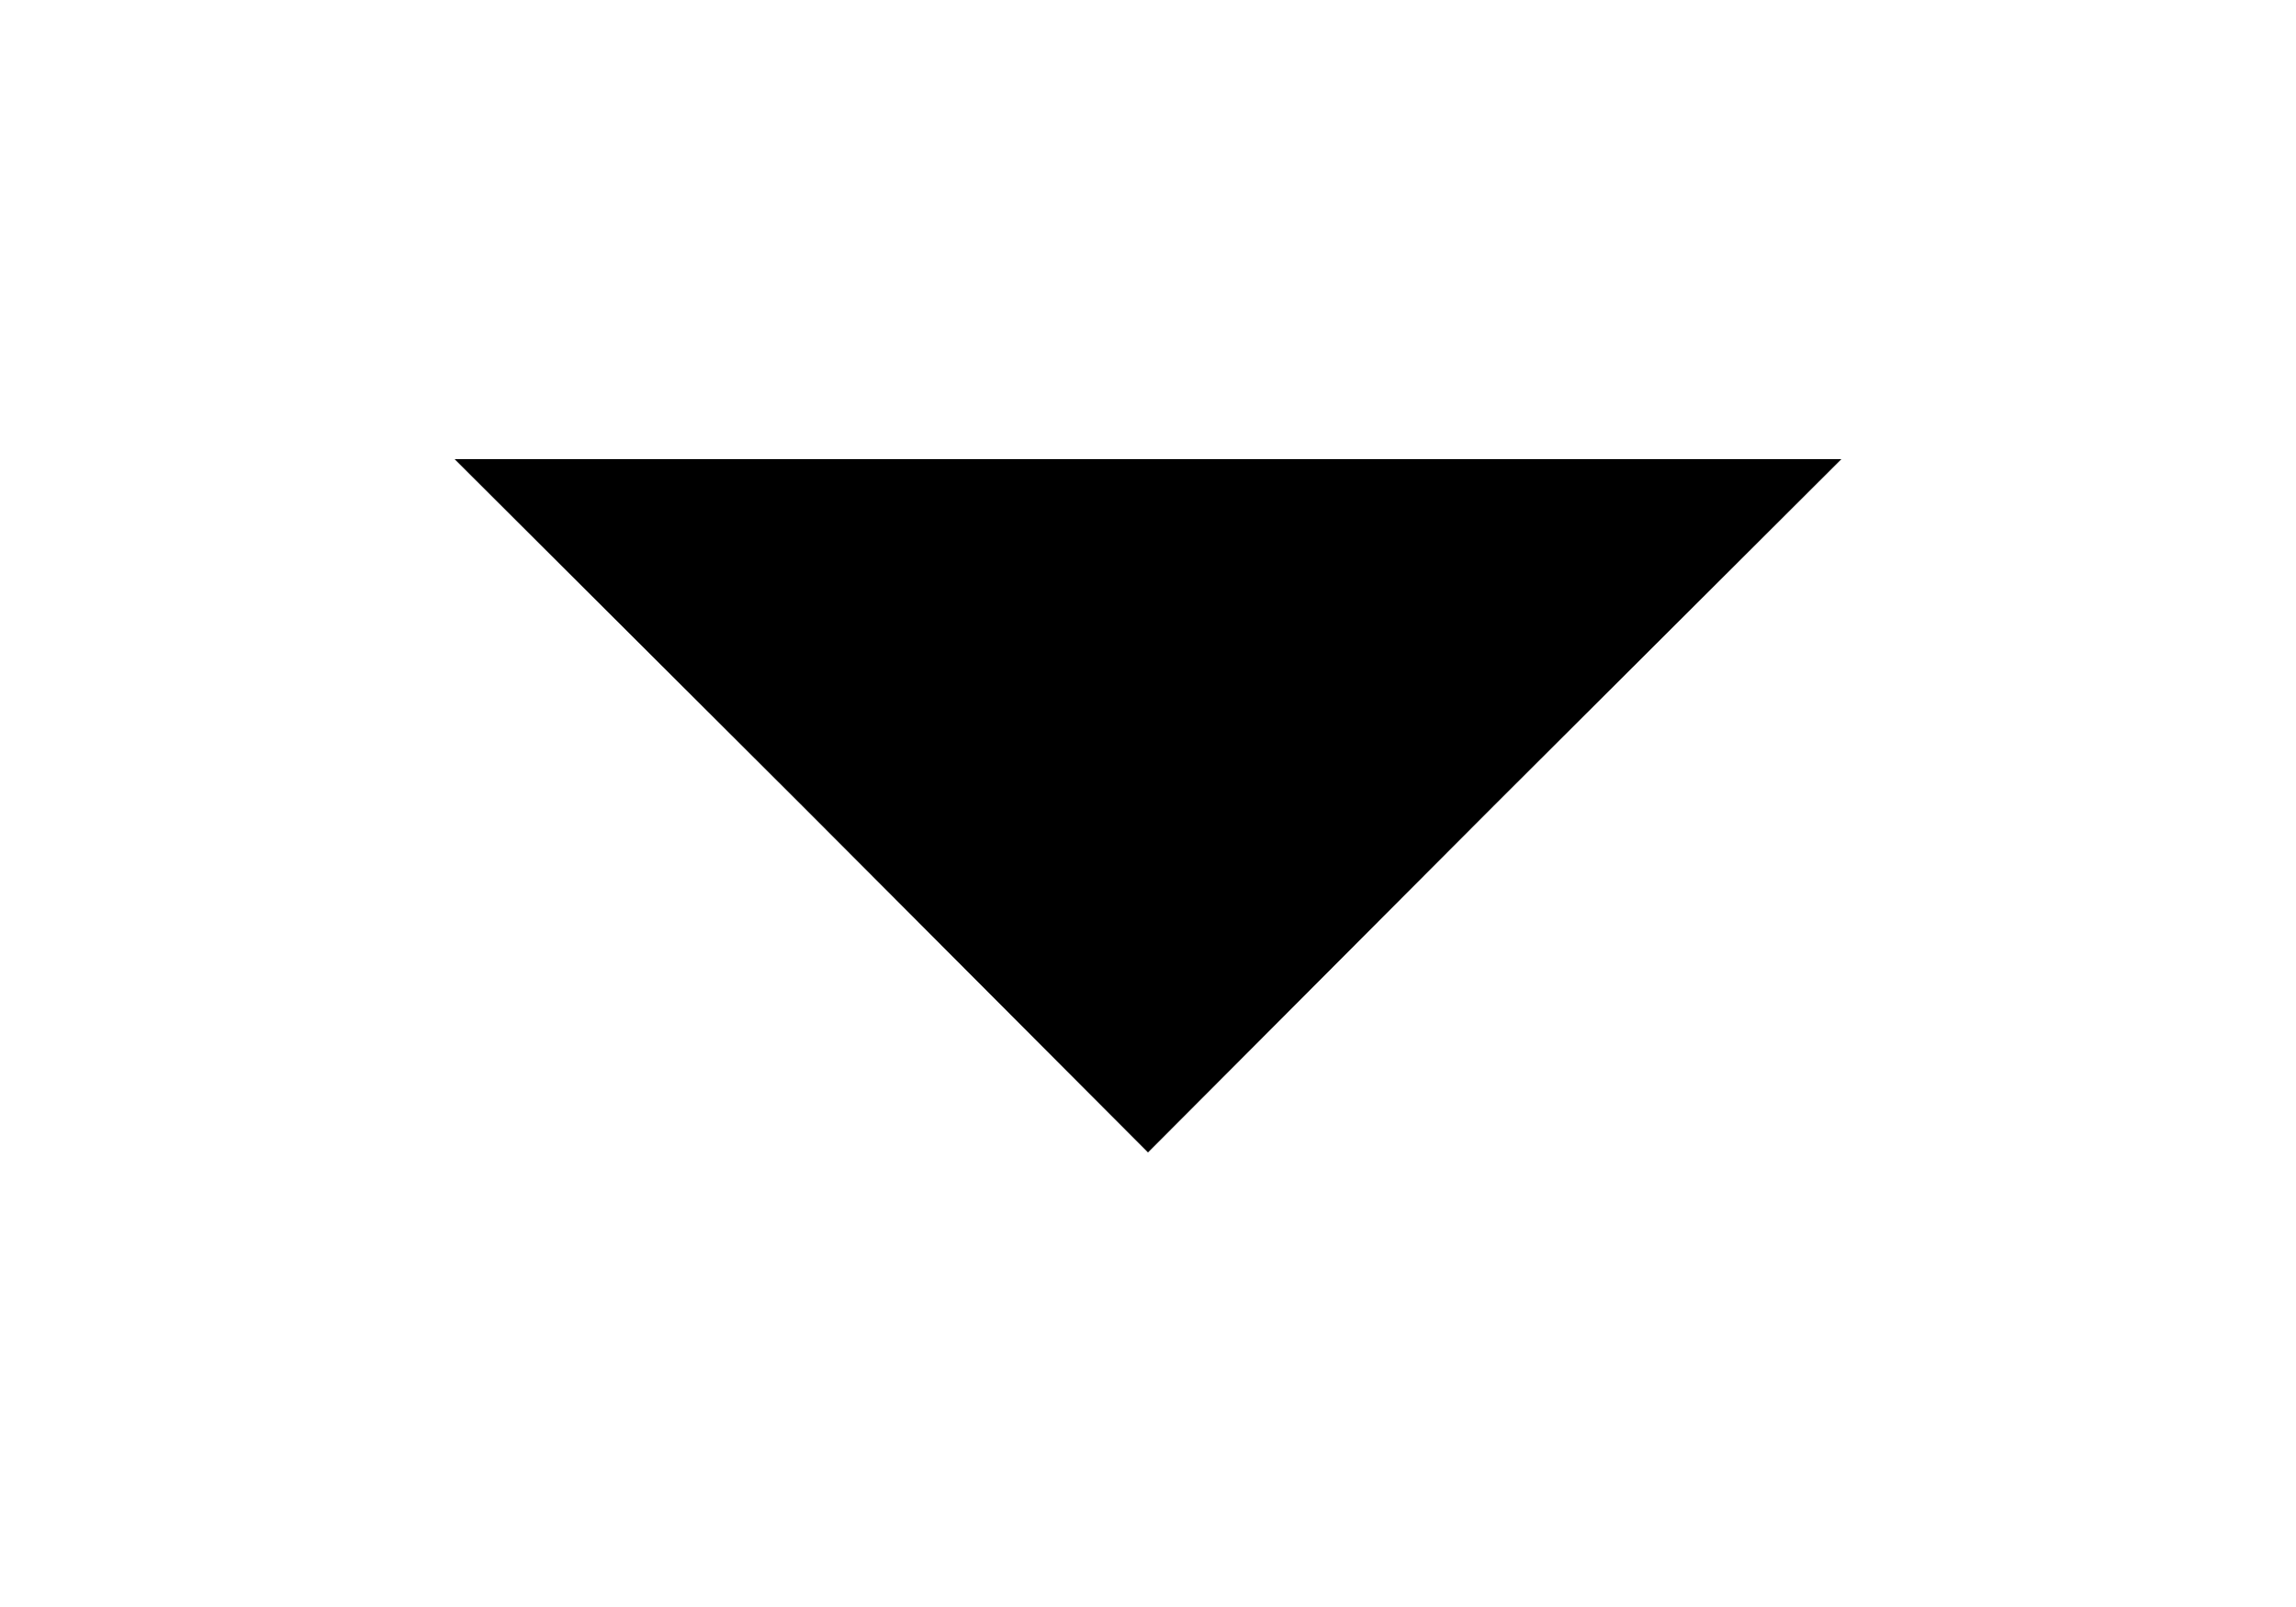 <?xml version="1.0" encoding="UTF-8" standalone="yes"?>
<svg version="1.0" xmlns="http://www.w3.org/2000/svg" width="250" height="175" viewBox="0 0 250 175" preserveAspectRatio="xMidYMid meet">
  <g transform="translate(0,175) scale(0.1,-0.1)" fill="#000000" stroke="none">
    <path d="M873 873 l377 -378 377 378 378 377 -755 0 -755 0 378 -377z"/>
  </g>
</svg>
